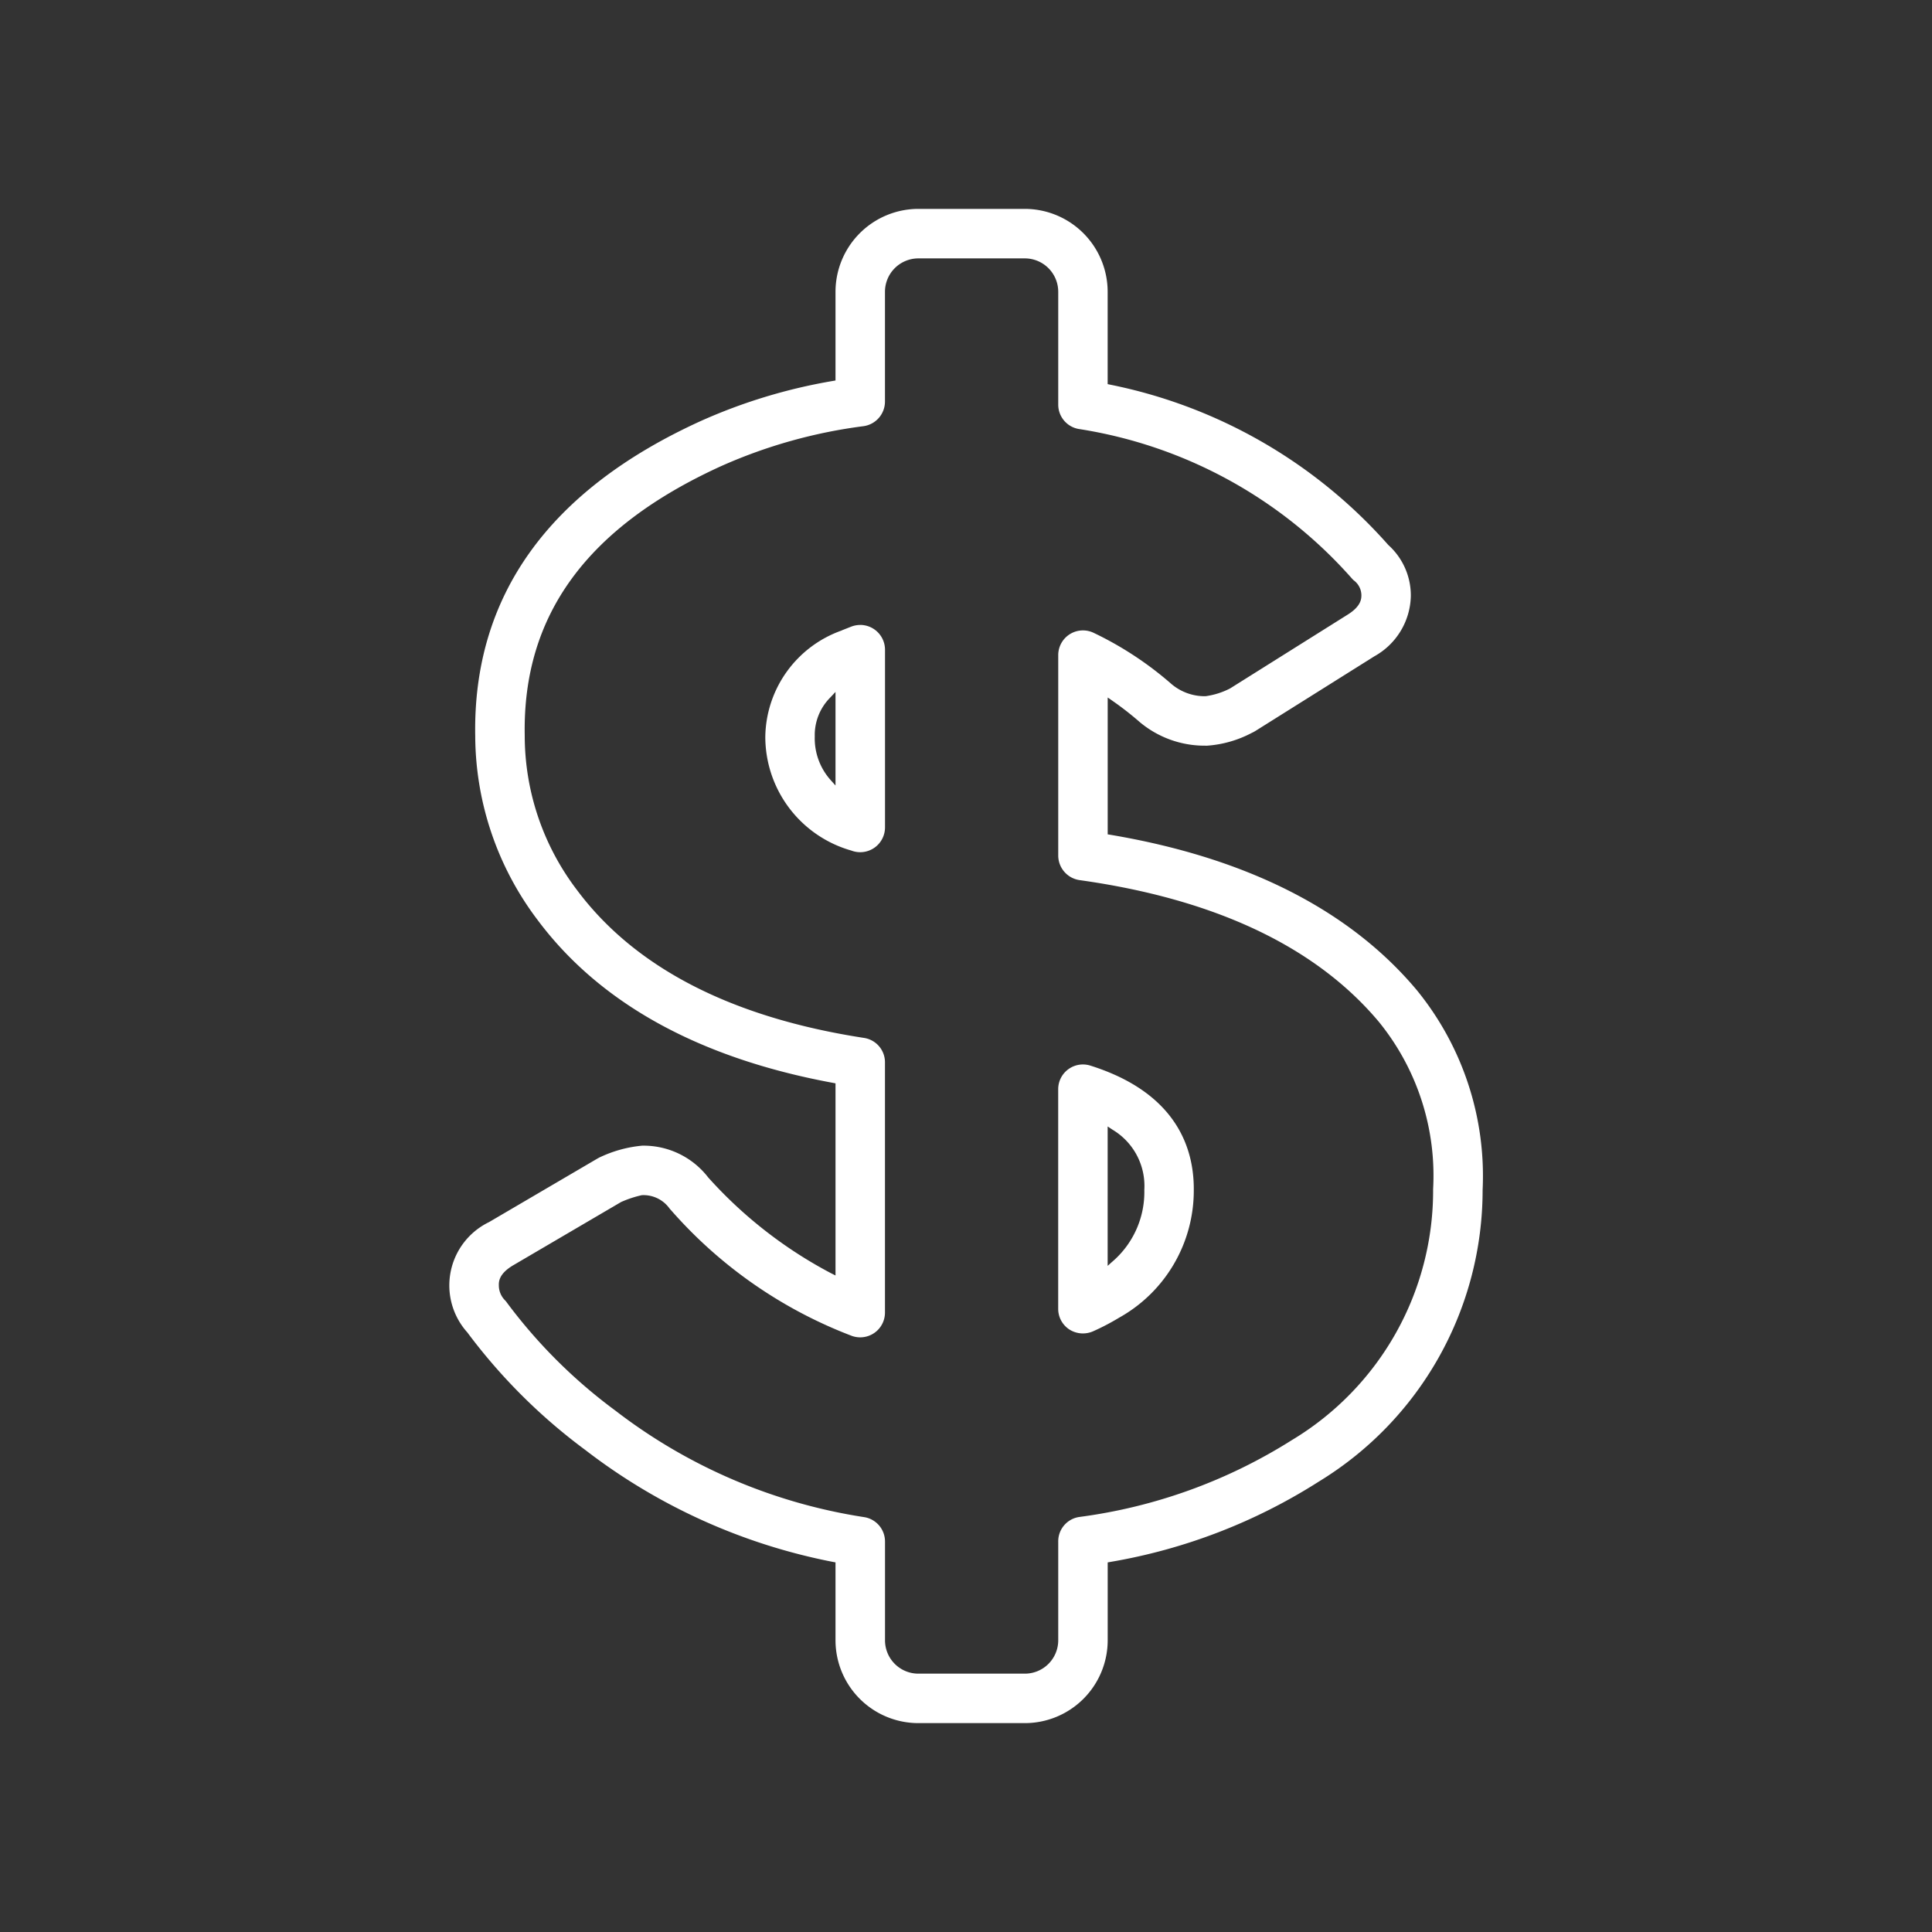 <?xml version="1.0" encoding="UTF-8"?> <svg xmlns="http://www.w3.org/2000/svg" id="Layer_1" data-name="Layer 1" viewBox="0 0 50 50"><rect x="0" y="0" width="50" height="50" fill="#333333" stroke="none"/><defs><style>.cls-1{fill:#fff;}</style></defs><title>Obter_rendimento_extra_Branco</title><path class="cls-1" d="M36.667,25.625c-1.737-2.073-4.406-3.427-7.932-4.021l-.068-.011V18.051l.128.089a8.103,8.103,0,0,1,.701.547,2.612,2.612,0,0,0,1.693.611l.039.001a2.91,2.91,0,0,0,1.168-.332.816.816,0,0,0,.086-.045l3.088-1.938a1.829,1.829,0,0,0,.942-1.552,1.755,1.755,0,0,0-.583-1.328,13.03,13.03,0,0,0-7.198-4.149l-.065-.014V7.551A2.147,2.147,0,0,0,26.522,5.406H23.768A2.147,2.147,0,0,0,21.623,7.551V9.847l-.068.012a14.13,14.13,0,0,0-3.419,1.037c-3.941,1.794-5.904,4.539-5.837,8.16a7.94,7.94,0,0,0,1.611,4.749c1.611,2.161,4.183,3.58,7.646,4.219l.067.013v4.972l-.118-.059a11.409,11.409,0,0,1-3.177-2.478,2.11,2.11,0,0,0-1.71-.822,3.239,3.239,0,0,0-1.08.294.308.308,0,0,0-.039.019l-.035.019L12.656,31.628a1.82,1.82,0,0,0-.562,2.854,14.729,14.729,0,0,0,3.056,3.045,15.272,15.272,0,0,0,6.407,2.895l.066.012V42.453a2.145,2.145,0,0,0,2.145,2.141H26.522a2.145,2.145,0,0,0,2.145-2.141V40.435l.067-.012a14.578,14.578,0,0,0,5.404-2.084,8.839,8.839,0,0,0,4.232-7.544A7.608,7.608,0,0,0,36.667,25.625ZM33.433,37.27a13.619,13.619,0,0,1-5.5,1.989.636.636,0,0,0-.546.634V42.453a.864.864,0,0,1-.865.861H23.768a.863.863,0,0,1-.864-.861V39.896a.639.639,0,0,0-.54-.633,14.05,14.05,0,0,1-6.436-2.755,13.437,13.437,0,0,1-2.809-2.796.5.5,0,0,0-.043-.054.548.548,0,0,1-.166-.383c-.002-.101-.007-.312.391-.541l2.773-1.626a2.818,2.818,0,0,1,.536-.177h.001a.828.828,0,0,1,.717.345q.017.021.037.042a11.804,11.804,0,0,0,4.684,3.256.641.641,0,0,0,.854-.604V27.495a.638.638,0,0,0-.543-.634c-3.429-.528-5.927-1.816-7.426-3.825a6.597,6.597,0,0,1-1.354-4.003c-.058-3.107,1.606-5.387,5.088-6.972a13.147,13.147,0,0,1,3.683-1.032.644.644,0,0,0,.552-.635V7.551a.865.865,0,0,1,.864-.864H26.522a.865.865,0,0,1,.865.864v2.92a.639.639,0,0,0,.531.631,11.853,11.853,0,0,1,7.07,3.87.461.461,0,0,0,.048.048.486.486,0,0,1,.197.392c-.002.083-.007.274-.345.488L31.834,17.817a1.967,1.967,0,0,1-.637.201,1.336,1.336,0,0,1-.871-.308,8.851,8.851,0,0,0-2.026-1.334.64.64,0,0,0-.913.579v5.187a.644.644,0,0,0,.551.635c3.511.491,6.117,1.725,7.746,3.667a6.306,6.306,0,0,1,1.405,4.327A7.533,7.533,0,0,1,33.433,37.27Z"></path><path class="cls-1" d="M22.263,16.174a.65.65,0,0,0-.233.043l-.21.083c-.016.006-.031.013-.045.02a2.962,2.962,0,0,0-1.969,2.746,3.063,3.063,0,0,0,2.228,2.947.642.642,0,0,0,.87-.598V16.814a.643.643,0,0,0-.641-.641ZM21.623,20.329l-.143-.16a1.621,1.621,0,0,1-.394-1.111,1.376,1.376,0,0,1,.396-1.001L21.623,17.907Z"></path><path class="cls-1" d="M28.219,27.578a.64.64,0,0,0-.833.611V33.871a.637.637,0,0,0,.294.539.653.653,0,0,0,.611.043,6.009,6.009,0,0,0,.671-.351,3.766,3.766,0,0,0,1.933-3.299C30.905,29.719,30.448,28.28,28.219,27.578Zm.583,5.06-.136.122V29.153l.127.084a1.695,1.695,0,0,1,.822,1.557A2.374,2.374,0,0,1,28.803,32.638Z"></path></svg> 